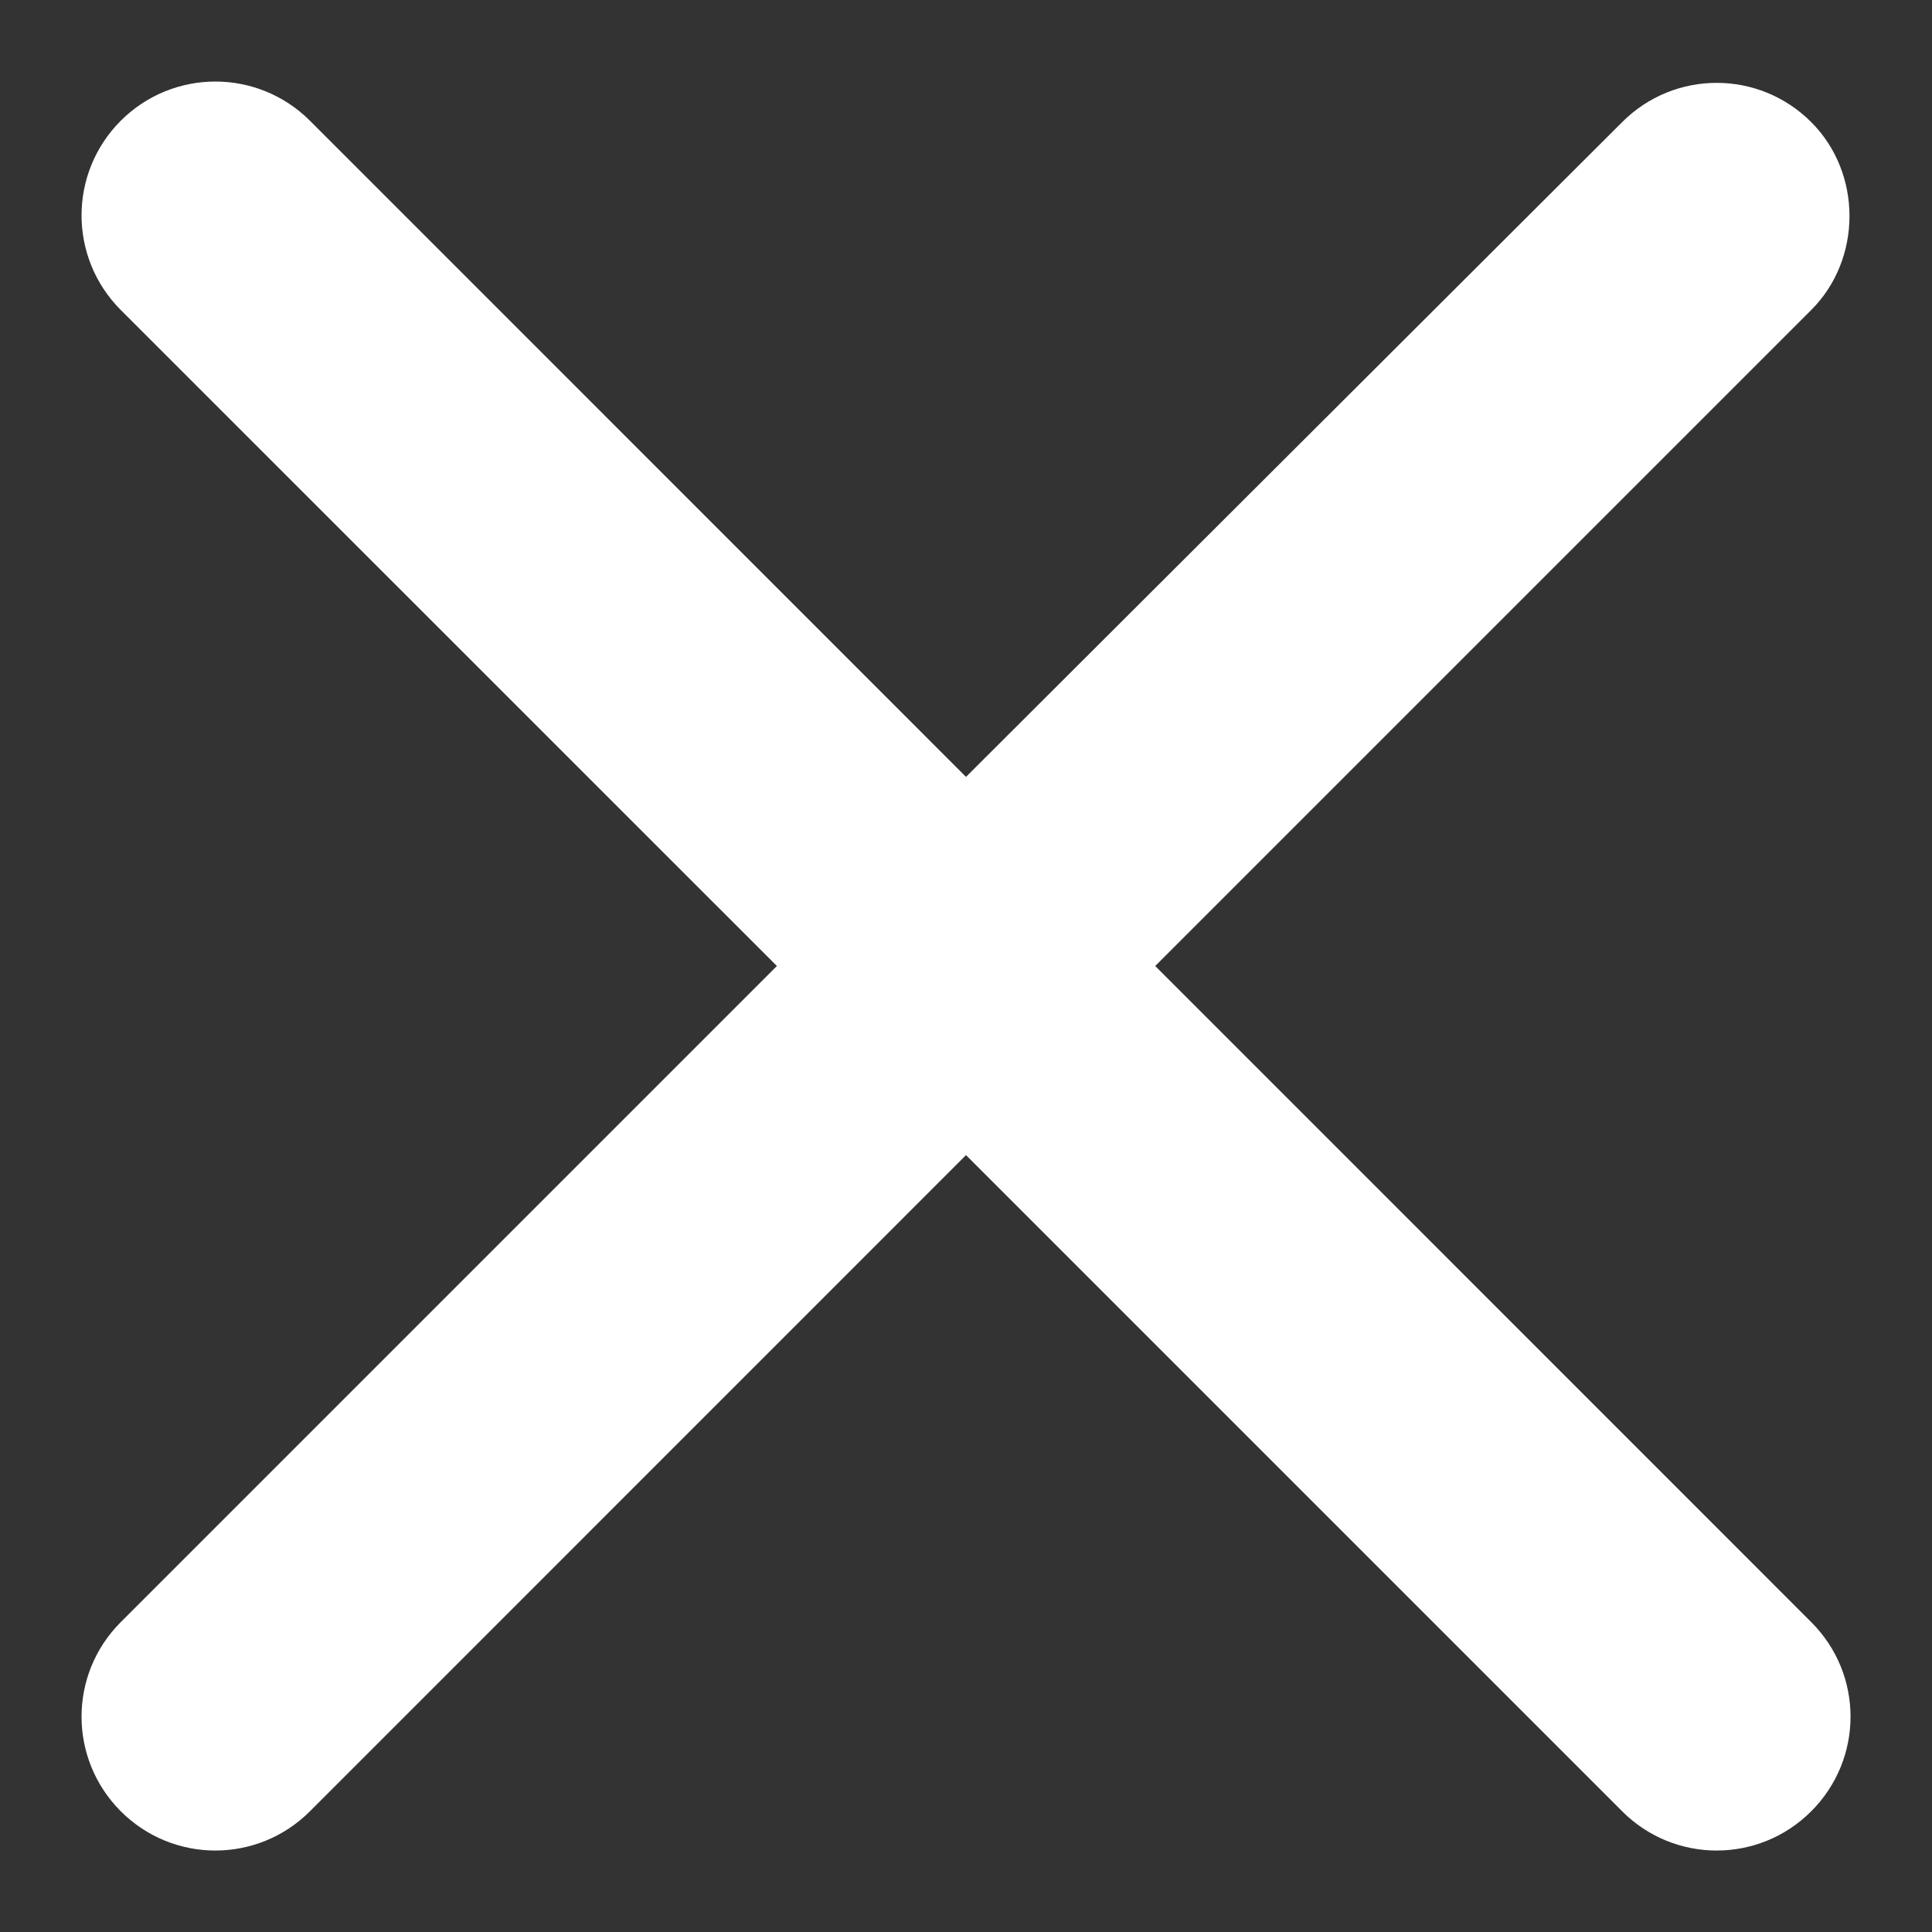 <svg width="18" height="18" viewBox="0 0 18 18" fill="none" xmlns="http://www.w3.org/2000/svg">
	<rect x="0" y="0" width="18" height="18" fill="#333333" stroke="none"/>
	<path d="M16.875 1.138C16.388 0.65 15.6 0.65 15.113 1.138L9 7.238L2.888 1.125C2.4 0.638 1.613 0.638 1.125 1.125C0.638 1.613 0.638 2.4 1.125 2.888L7.238 9L1.125 15.113C0.638 15.6 0.638 16.387 1.125 16.875C1.613 17.363 2.4 17.363 2.888 16.875L9 10.762L15.113 16.875C15.6 17.363 16.388 17.363 16.875 16.875C17.363 16.387 17.363 15.6 16.875 15.113L10.763 9L16.875 2.888C17.35 2.413 17.35 1.613 16.875 1.138Z" fill="white" />
</svg>
